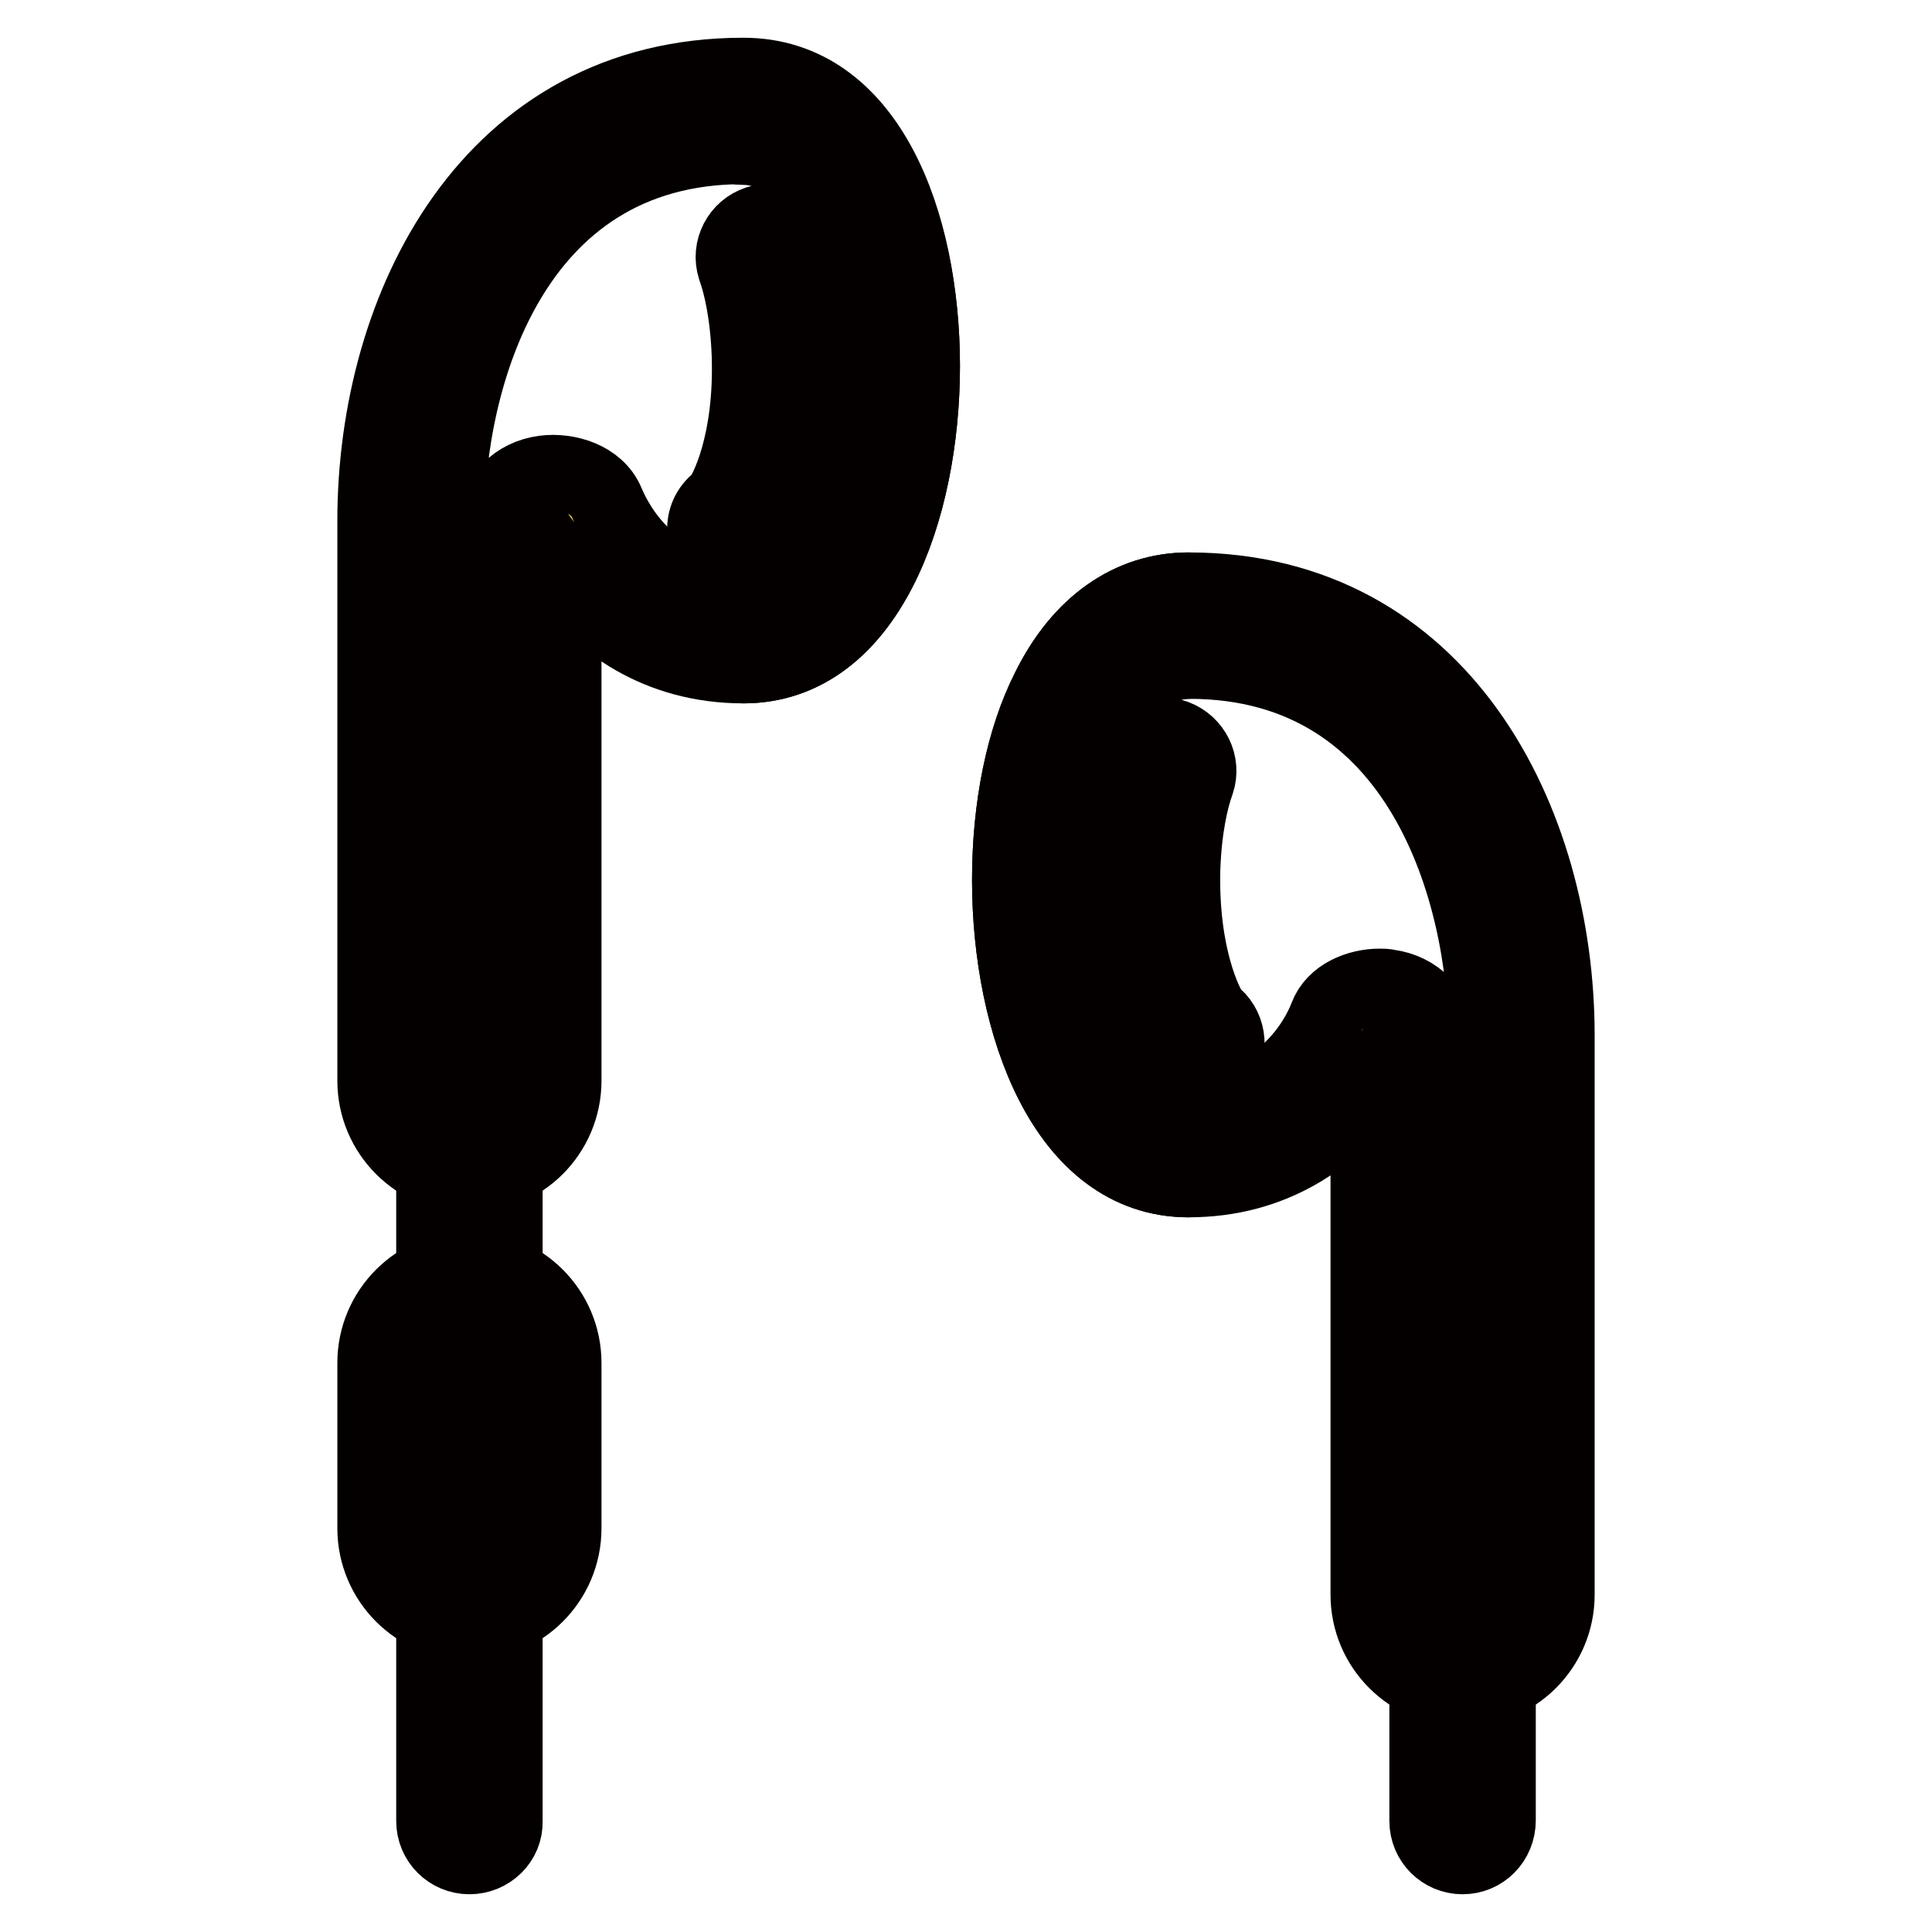 <?xml version="1.0" encoding="utf-8"?>
<!-- Svg Vector Icons : http://www.onlinewebfonts.com/icon -->
<!DOCTYPE svg PUBLIC "-//W3C//DTD SVG 1.1//EN" "http://www.w3.org/Graphics/SVG/1.1/DTD/svg11.dtd">
<svg version="1.1" xmlns="http://www.w3.org/2000/svg" xmlns:xlink="http://www.w3.org/1999/xlink" x="0px" y="0px" viewBox="0 0 256 256" enable-background="new 0 0 256 256" xml:space="preserve">
<g> <path stroke-width="10" fill-opacity="0" stroke="#f6d756"  d="M62.2,150.9c-4.3,0-7.8-3.5-7.8-7.8V69c0-23.5,11.7-54.3,44.1-54.3c25.9,0,24.7,68.7,0,68.7 c-14.4,0-20.8-10.7-22.6-15.1c-0.4-1-5.4-2.4-5.9,1.8v73.1C70,147.5,66.5,150.9,62.2,150.9z"/> <path stroke-width="10" fill-opacity="0" stroke="#040000"  d="M62.2,155.7c-6.9,0-12.5-5.6-12.5-12.5V69c0-28.4,15.3-59,48.8-59c16.4,0,23.7,19.3,23.7,38.5 c0,19.1-7.4,39.7-23.7,39.7c-11.2,0-19.1-5.7-23.8-12.3v67.3C74.7,150.1,69.1,155.7,62.2,155.7z M98.5,19.4 c-31.1,0-39.3,31.2-39.3,49.6v74.1c0,1.7,1.4,3.1,3.1,3.1c1.7,0,3.1-1.4,3.1-3.1V70.1c0-0.2,0-0.4,0-0.6c0.5-3.7,3-6.3,6.7-6.8 c3.1-0.4,7,0.8,8.3,3.9c1.2,2.9,6,12.2,18.2,12.2c8.9,0,14.3-15.4,14.3-30.3C112.8,34,107.9,19.4,98.5,19.4z"/> <path stroke-width="10" fill-opacity="0" stroke="#040000"  d="M98.5,88.2c-2.6,0-4.7-2.1-4.7-4.7c0-2.6,2.1-4.7,4.7-4.7c0,0,0,0,0,0c8.9,0,14.3-15.4,14.3-30.3 c0-14.4-4.9-29-14.3-29c-2.6,0-4.7-2.1-4.7-4.7c0-2.6,2.1-4.7,4.7-4.7l0,0c7.7,0,14.3,4.7,18.5,13.1c3.3,6.7,5.2,15.7,5.2,25.3 C122.2,67.6,114.8,88.2,98.5,88.2z"/> <path stroke-width="10" fill-opacity="0" stroke="#f6d756"  d="M193.8,219c4.3,0,7.8-3.5,7.8-7.8v-74.1c0-23.5-11.7-54.3-44.1-54.3c-25.9,0-24.7,68.7,0,68.7 c14.4,0,20.8-10.7,22.6-15.1c0.4-1,5.4-2.4,5.9,1.8v73.1C186,215.6,189.5,219,193.8,219L193.8,219z"/> <path stroke-width="10" fill-opacity="0" stroke="#040000"  d="M193.8,223.8c-6.9,0-12.5-5.6-12.5-12.5V144c-4.7,6.6-12.6,12.3-23.8,12.3c-16.3,0-23.7-20.6-23.7-39.7 c0-9.6,1.8-18.6,5.2-25.3c4.2-8.5,10.8-13.1,18.5-13.1c33.5,0,48.8,30.6,48.8,59v74.1C206.3,218.2,200.7,223.8,193.8,223.8z  M182.8,130.7c0.4,0,0.8,0,1.2,0.1c3.6,0.5,6.2,3.1,6.7,6.8c0,0.2,0,0.4,0,0.6v73.1c0,1.7,1.4,3.1,3.1,3.1c1.7,0,3.1-1.4,3.1-3.1 v-74.1c0-18.4-8.3-49.6-39.3-49.6c-4.1,0-7.5,2.7-10.1,7.9c-2.7,5.3-4.2,13.1-4.2,21.1c0,14.9,5.3,30.3,14.3,30.3 c12.3,0,17.1-9.3,18.2-12.2C176.8,132,180,130.7,182.8,130.7L182.8,130.7z"/> <path stroke-width="10" fill-opacity="0" stroke="#040000"  d="M157.5,156.3c-16.3,0-23.7-20.6-23.7-39.7c0-9.6,1.8-18.6,5.2-25.3c4.2-8.5,10.8-13.1,18.5-13.1 c2.6,0,4.7,2.1,4.7,4.7c0,2.6-2.1,4.7-4.7,4.7c-4.1,0-7.5,2.7-10.1,7.9c-2.7,5.3-4.2,13-4.2,21.1c0,14.9,5.3,30.3,14.3,30.3 c2.6,0,4.7,2.1,4.7,4.7C162.2,154.2,160.1,156.3,157.5,156.3z M193.8,246c-2.6,0-4.7-2.1-4.7-4.7V219c0-2.6,2.1-4.7,4.7-4.7 c2.6,0,4.7,2.1,4.7,4.7v22.2C198.5,243.9,196.4,246,193.8,246L193.8,246z M62.2,246c-2.6,0-4.7-2.1-4.7-4.7v-90.3 c0-2.6,2.1-4.7,4.7-4.7c2.6,0,4.7,2.1,4.7,4.7v90.3C67,243.9,64.8,246,62.2,246z"/> <path stroke-width="10" fill-opacity="0" stroke="#f6d756"  d="M62.2,210.3c-4.3,0-7.8-3.5-7.8-7.8v-21.9c0-4.3,3.5-7.8,7.8-7.8c4.3,0,7.8,3.5,7.8,7.8c0,0,0,0,0,0v21.9 C70,206.8,66.5,210.3,62.2,210.3z"/> <path stroke-width="10" fill-opacity="0" stroke="#040000"  d="M62.2,215c-6.9,0-12.5-5.6-12.5-12.5v-21.9c0-6.9,5.6-12.5,12.5-12.5c6.9,0,12.5,5.6,12.5,12.5v21.9 C74.7,209.4,69.1,215,62.2,215z M62.2,177.6c-1.7,0-3.1,1.4-3.1,3.1v21.9c0,1.7,1.4,3.1,3.1,3.1c1.7,0,3.1-1.4,3.1-3.1v-21.9 C65.3,178.9,63.9,177.6,62.2,177.6z M98.1,74.8c-2.6,0-4.7-2.1-4.7-4.7c0-1.5,0.7-2.9,2-3.8c0.9-1.1,4.3-7.6,3.9-19.3 c-0.2-5.4-1.1-9.3-1.9-11.5c-0.8-2.5,0.6-5.1,3-5.9c2.4-0.8,5,0.5,5.9,2.9c1.4,4.1,2.2,9,2.4,14.3c0.3,11.5-2.5,21-6,25.4 c-0.7,1.3-1.9,2.2-3.3,2.5C99,74.7,98.6,74.8,98.1,74.8z M98.5,74.7L98.5,74.7L98.5,74.7z M98.5,74.7L98.5,74.7L98.5,74.7z  M95.8,65.9L95.8,65.9C95.8,65.9,95.8,65.9,95.8,65.9z M157.9,142.9c-0.5,0-0.9-0.1-1.3-0.2c-1.4-0.3-2.6-1.2-3.3-2.5 c-3.5-4.4-6.3-13.8-6-25.4c0.2-5.2,1-10.2,2.4-14.3c0.9-2.5,3.6-3.7,6-2.8c2.4,0.9,3.7,3.5,2.9,5.9c-0.8,2.2-1.7,6-1.9,11.5 c-0.3,11.6,3,18.1,3.9,19.3c2.1,1.5,2.6,4.5,1.1,6.6C160.8,142.2,159.4,142.9,157.9,142.9z M157.5,142.8L157.5,142.8L157.5,142.8z  M157.5,142.8L157.5,142.8L157.5,142.8z M155.7,142.3L155.7,142.3L155.7,142.3z M155.6,142.3L155.6,142.3L155.6,142.3z  M155.6,142.3L155.6,142.3L155.6,142.3z M155.6,142.3L155.6,142.3C155.6,142.3,155.6,142.3,155.6,142.3z M160.2,134.1L160.2,134.1 L160.2,134.1z"/></g>
</svg>